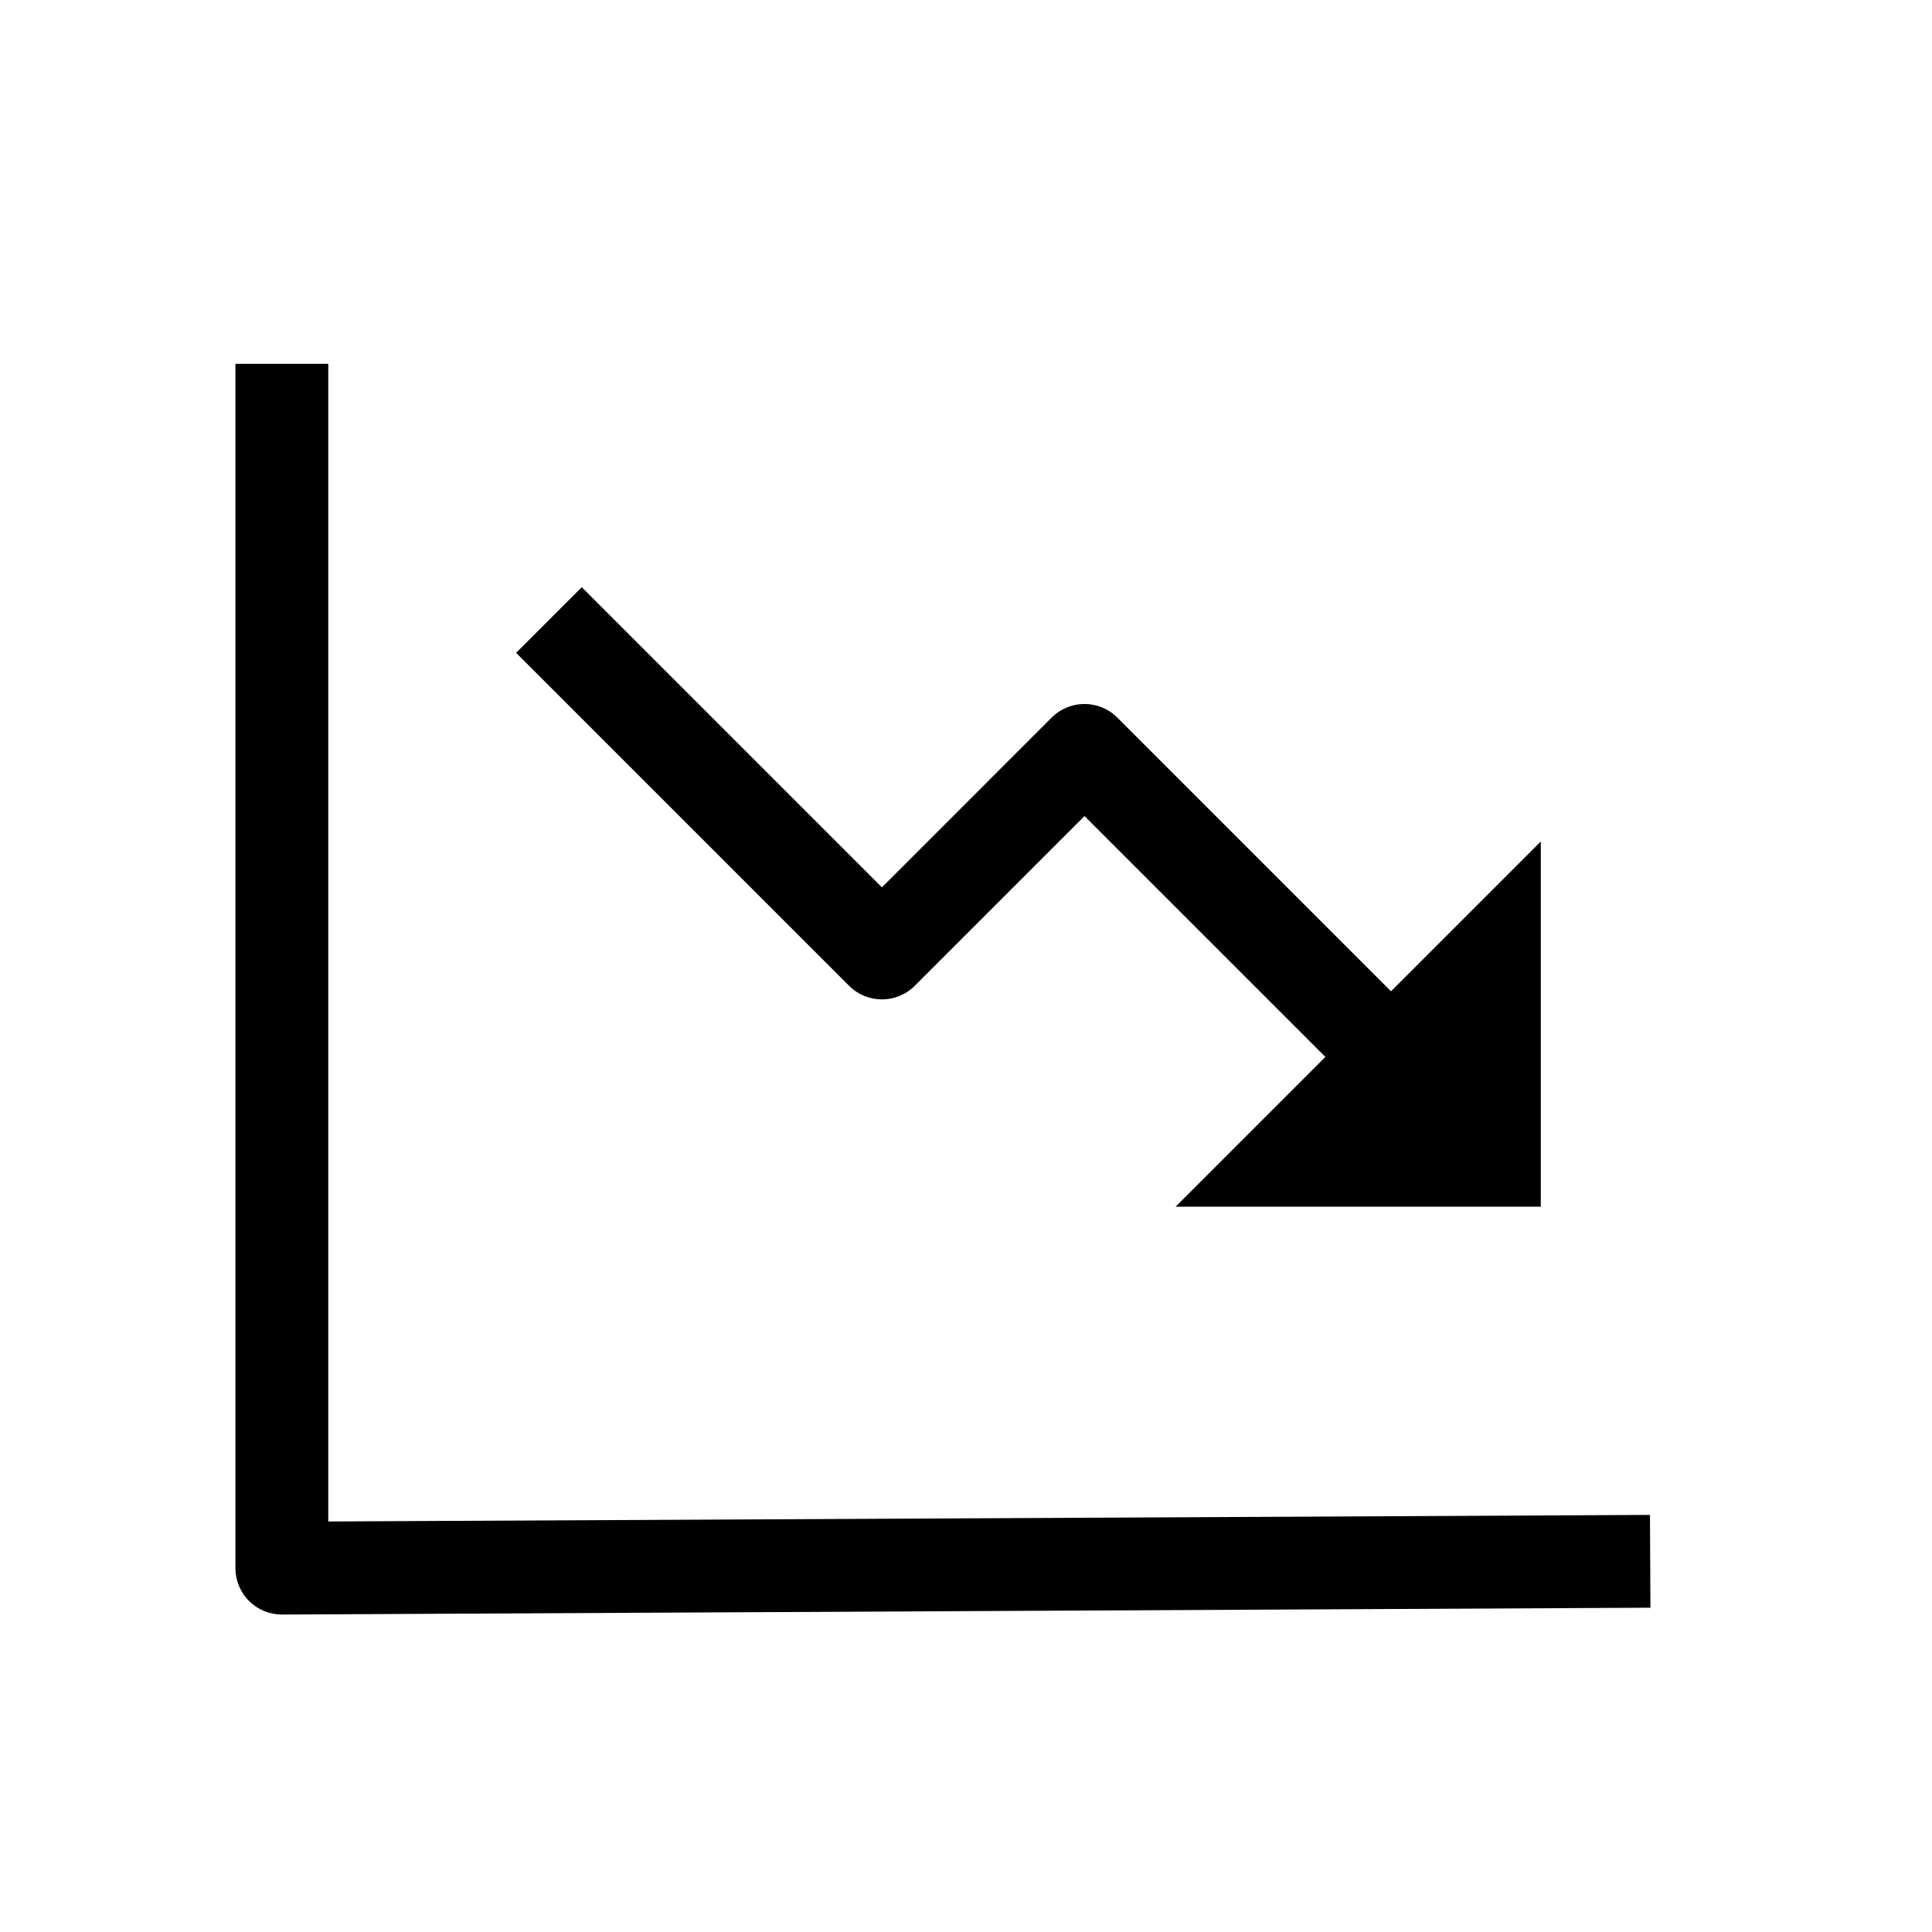 <?xml version="1.0" encoding="UTF-8"?>
<!-- Uploaded to: SVG Repo, www.svgrepo.com, Generator: SVG Repo Mixer Tools -->
<svg fill="#000000" width="800px" height="800px" version="1.1" viewBox="144 144 512 512" xmlns="http://www.w3.org/2000/svg">
 <g>
  <path d="m581.38 570.06-362.63 1.812h-0.059c-3.254 0-6.371-1.289-8.68-3.582-2.316-2.309-3.621-5.445-3.621-8.719v-319.15h24.602v306.79l350.27-1.742z"/>
  <path d="m369.02 405.25-88.238-88.238 17.391-17.398 79.543 79.543 44.988-44.992c4.801-4.801 12.59-4.801 17.391 0l72.539 72.539 39.695-39.699v96.785l-96.781 0.004 39.695-39.695-63.84-63.836-44.992 44.988c-4.801 4.801-12.59 4.801-17.391 0z"/>
 </g>
</svg>